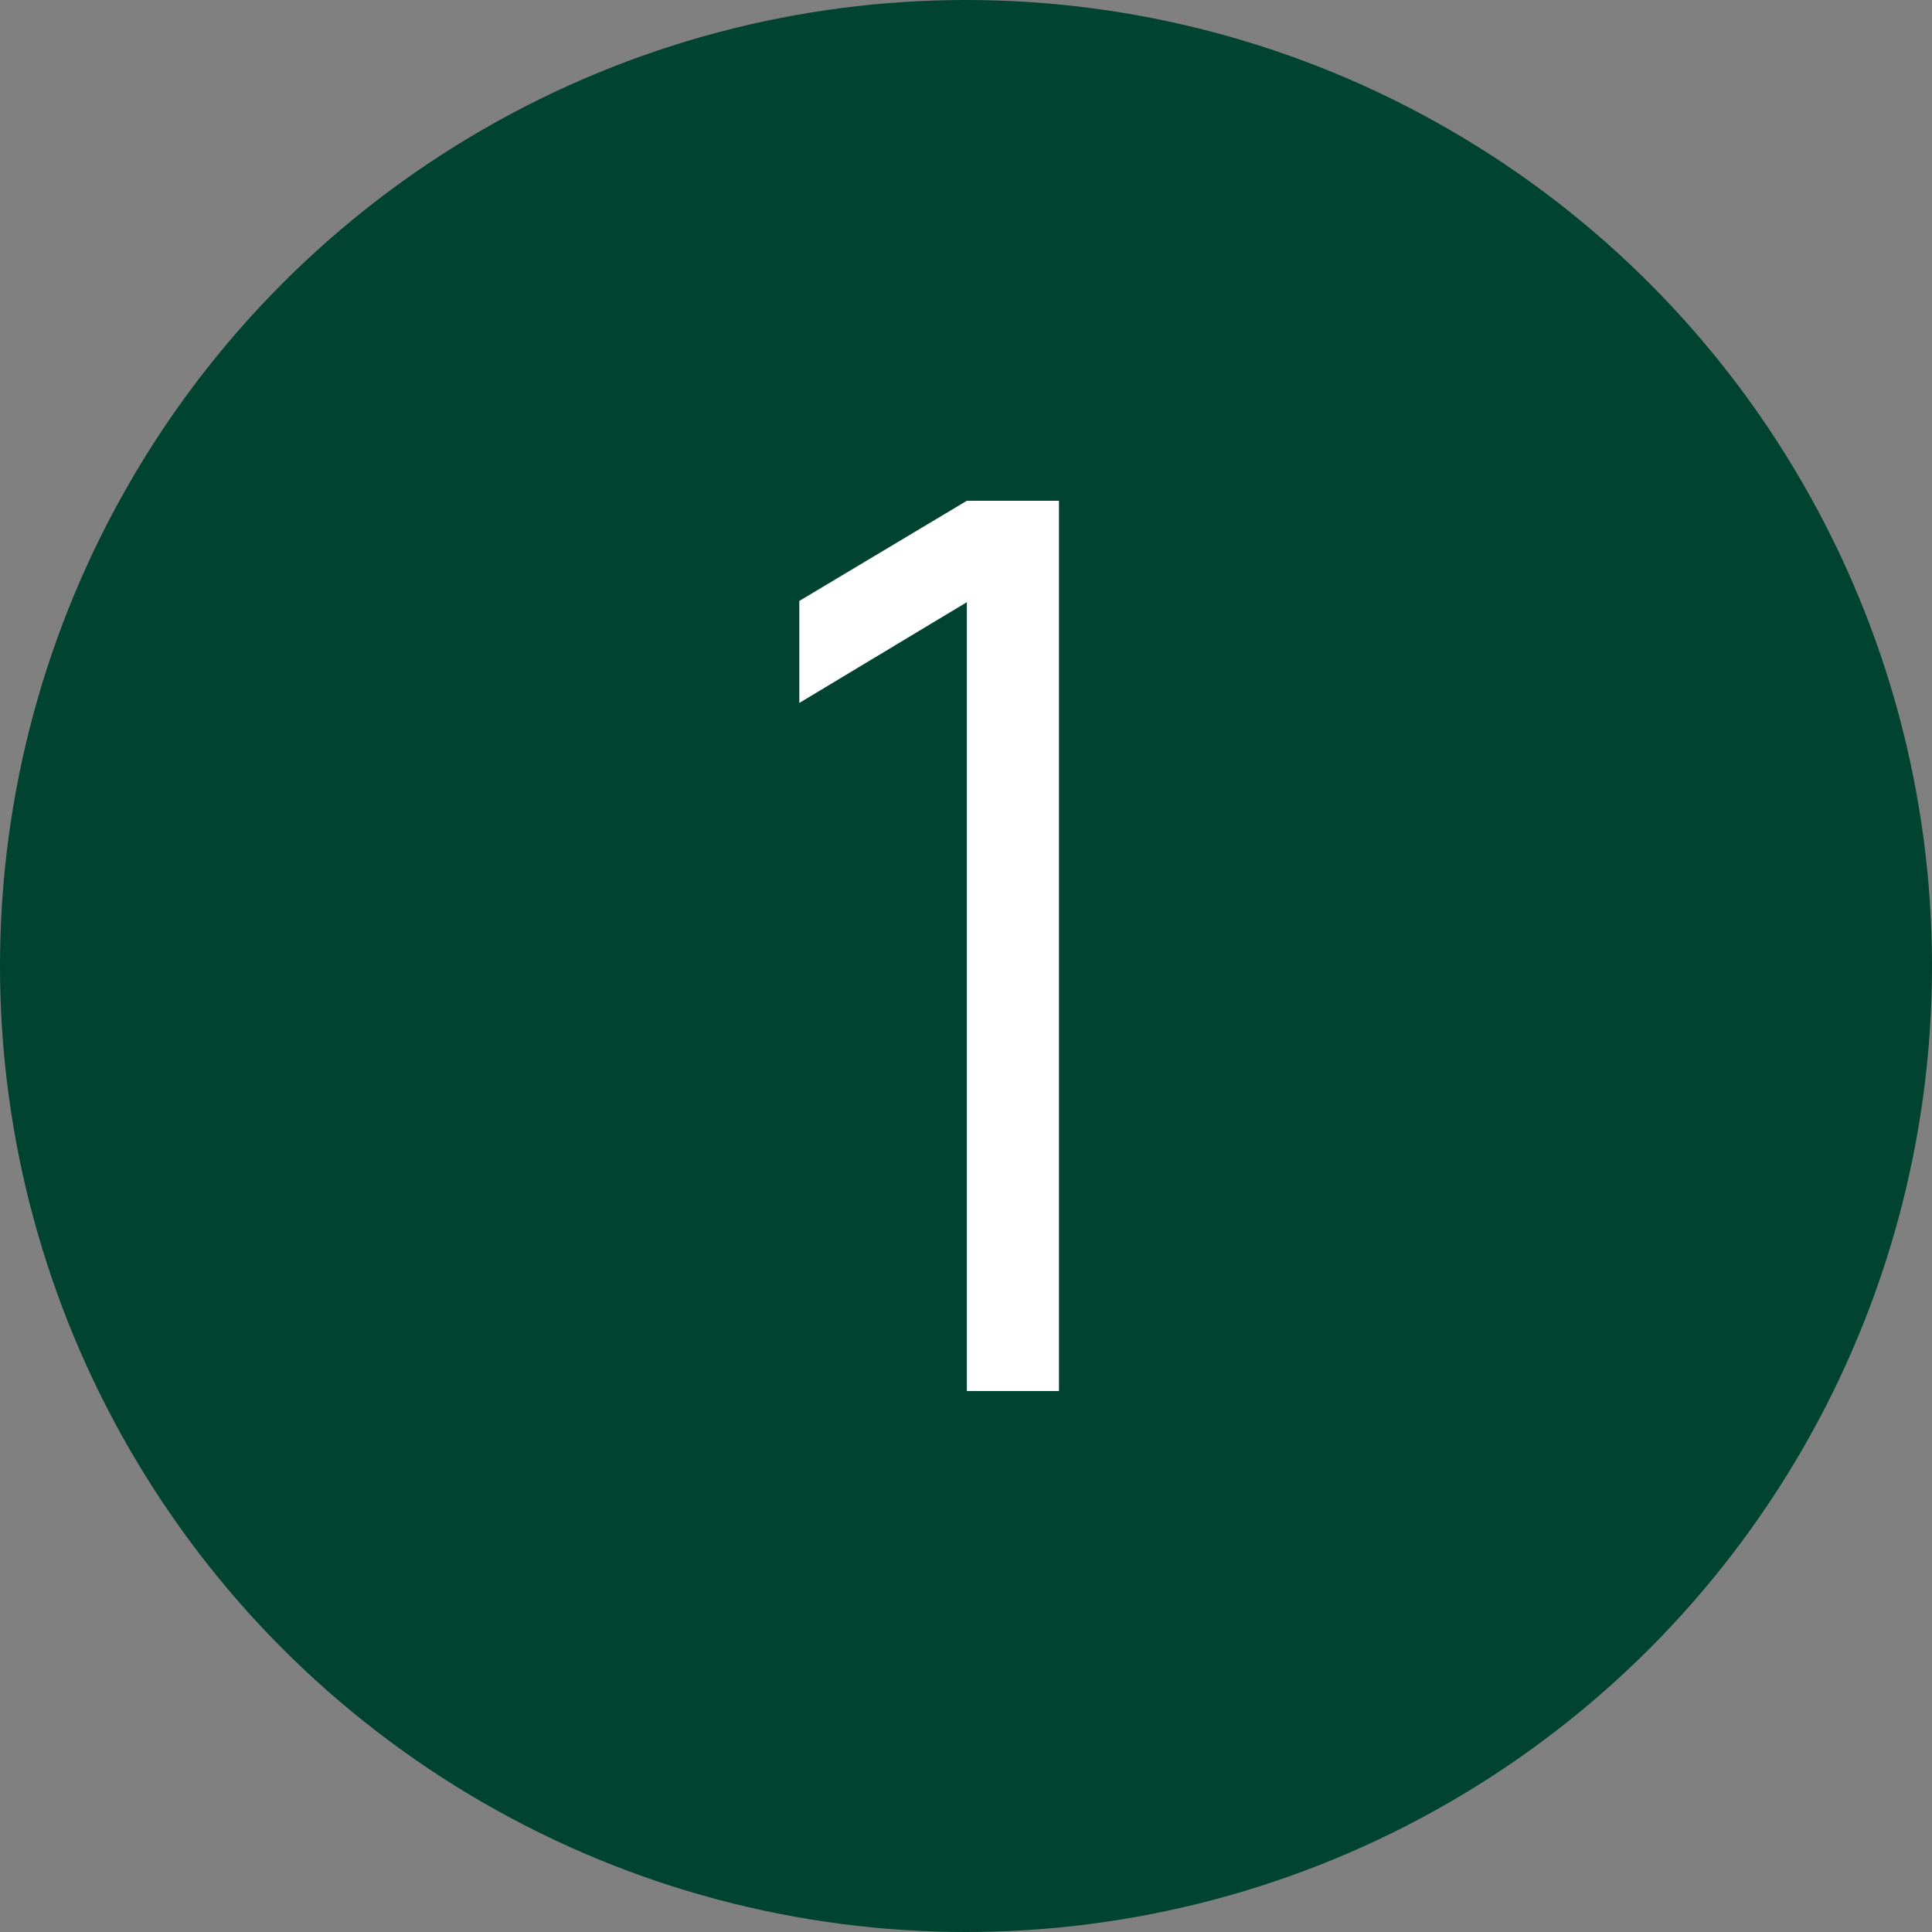 <?xml version="1.0" encoding="UTF-8"?> <svg xmlns="http://www.w3.org/2000/svg" width="25" height="25" viewBox="0 0 25 25" fill="none"><rect x="0" y="0" width="25" height="25" fill="#808080" stroke="none"/><circle cx="12.5" cy="12.5" r="12.5" fill="#004331"></circle><path d="M12.511 18V7.792L10.343 9.096V7.776L12.511 6.48H13.703V18H12.511Z" fill="white"></path></svg> 